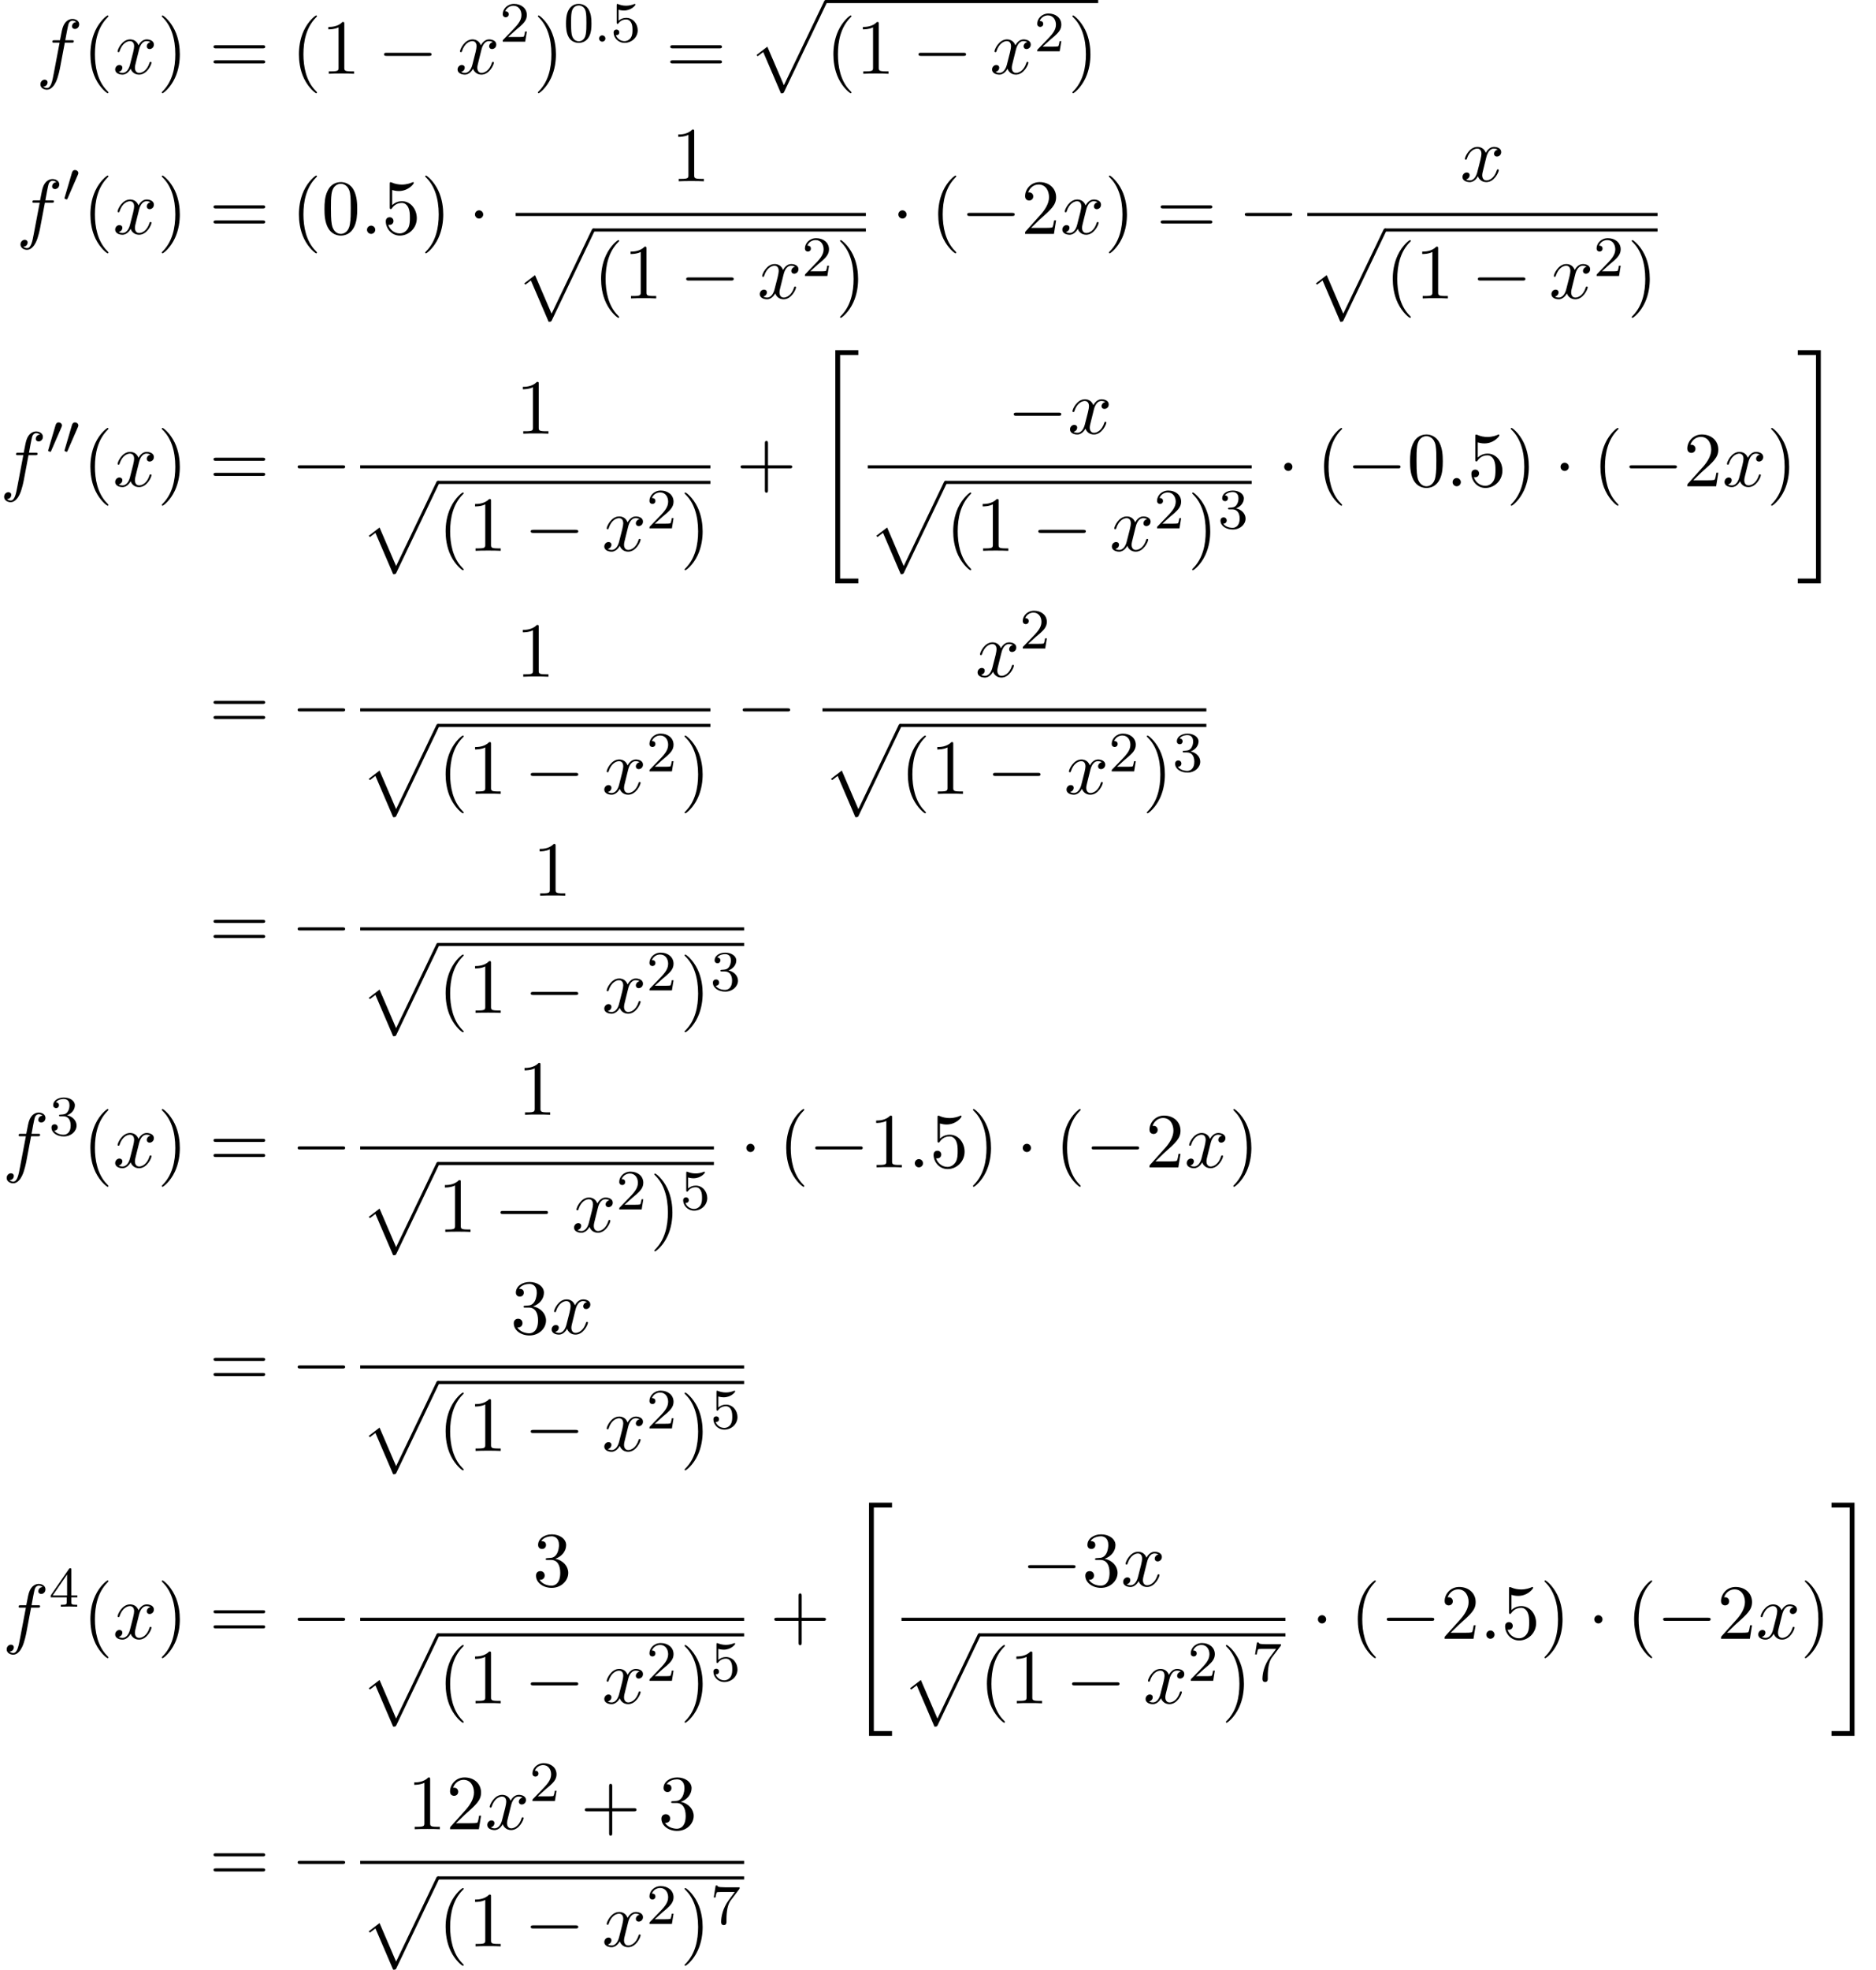 <?xml version='1.0' encoding='UTF-8'?>
<!-- This file was generated by dvisvgm 2.6.3 -->
<svg version='1.1' xmlns='http://www.w3.org/2000/svg' xmlns:xlink='http://www.w3.org/1999/xlink' width='263.288pt' height='276.306pt' viewBox='101.482 81.134 263.288 276.306'>
<defs>
<path id='g1-48' d='M2.112 -3.778C2.152 -3.881 2.184 -3.937 2.184 -4.017C2.184 -4.28 1.945 -4.455 1.722 -4.455C1.403 -4.455 1.315 -4.176 1.283 -4.065L0.271 -0.63C0.239 -0.534 0.239 -0.51 0.239 -0.502C0.239 -0.43 0.287 -0.414 0.367 -0.391C0.51 -0.327 0.526 -0.327 0.542 -0.327C0.566 -0.327 0.614 -0.327 0.669 -0.462L2.112 -3.778Z'/>
<path id='g3-58' d='M1.618 -0.438C1.618 -0.709 1.395 -0.885 1.18 -0.885C0.925 -0.885 0.733 -0.677 0.733 -0.446C0.733 -0.175 0.956 0 1.172 0C1.427 0 1.618 -0.207 1.618 -0.438Z'/>
<path id='g5-48' d='M3.897 -2.542C3.897 -3.395 3.81 -3.913 3.547 -4.423C3.196 -5.125 2.55 -5.3 2.112 -5.3C1.108 -5.3 0.741 -4.551 0.63 -4.328C0.343 -3.746 0.327 -2.957 0.327 -2.542C0.327 -2.016 0.351 -1.211 0.733 -0.574C1.1 0.016 1.69 0.167 2.112 0.167C2.495 0.167 3.18 0.048 3.579 -0.741C3.873 -1.315 3.897 -2.024 3.897 -2.542ZM2.112 -0.056C1.841 -0.056 1.291 -0.183 1.124 -1.02C1.036 -1.474 1.036 -2.224 1.036 -2.638C1.036 -3.188 1.036 -3.746 1.124 -4.184C1.291 -4.997 1.913 -5.077 2.112 -5.077C2.383 -5.077 2.933 -4.941 3.092 -4.216C3.188 -3.778 3.188 -3.18 3.188 -2.638C3.188 -2.168 3.188 -1.451 3.092 -1.004C2.925 -0.167 2.375 -0.056 2.112 -0.056Z'/>
<path id='g5-50' d='M2.248 -1.626C2.375 -1.745 2.71 -2.008 2.837 -2.12C3.332 -2.574 3.802 -3.013 3.802 -3.738C3.802 -4.686 3.005 -5.3 2.008 -5.3C1.052 -5.3 0.422 -4.575 0.422 -3.866C0.422 -3.475 0.733 -3.419 0.845 -3.419C1.012 -3.419 1.259 -3.539 1.259 -3.842C1.259 -4.256 0.861 -4.256 0.765 -4.256C0.996 -4.838 1.53 -5.037 1.921 -5.037C2.662 -5.037 3.045 -4.407 3.045 -3.738C3.045 -2.909 2.463 -2.303 1.522 -1.339L0.518 -0.303C0.422 -0.215 0.422 -0.199 0.422 0H3.571L3.802 -1.427H3.555C3.531 -1.267 3.467 -0.869 3.371 -0.717C3.324 -0.654 2.718 -0.654 2.59 -0.654H1.172L2.248 -1.626Z'/>
<path id='g5-51' d='M2.016 -2.662C2.646 -2.662 3.045 -2.2 3.045 -1.363C3.045 -0.367 2.479 -0.072 2.056 -0.072C1.618 -0.072 1.02 -0.231 0.741 -0.654C1.028 -0.654 1.227 -0.837 1.227 -1.1C1.227 -1.355 1.044 -1.538 0.789 -1.538C0.574 -1.538 0.351 -1.403 0.351 -1.084C0.351 -0.327 1.164 0.167 2.072 0.167C3.132 0.167 3.873 -0.566 3.873 -1.363C3.873 -2.024 3.347 -2.63 2.534 -2.805C3.164 -3.029 3.634 -3.571 3.634 -4.208S2.917 -5.3 2.088 -5.3C1.235 -5.3 0.59 -4.838 0.59 -4.232C0.59 -3.937 0.789 -3.81 0.996 -3.81C1.243 -3.81 1.403 -3.985 1.403 -4.216C1.403 -4.511 1.148 -4.623 0.972 -4.631C1.307 -5.069 1.921 -5.093 2.064 -5.093C2.271 -5.093 2.877 -5.029 2.877 -4.208C2.877 -3.65 2.646 -3.316 2.534 -3.188C2.295 -2.941 2.112 -2.925 1.626 -2.893C1.474 -2.885 1.411 -2.877 1.411 -2.774C1.411 -2.662 1.482 -2.662 1.618 -2.662H2.016Z'/>
<path id='g5-52' d='M3.14 -5.157C3.14 -5.316 3.14 -5.38 2.973 -5.38C2.869 -5.38 2.861 -5.372 2.782 -5.26L0.239 -1.57V-1.307H2.487V-0.646C2.487 -0.351 2.463 -0.263 1.849 -0.263H1.666V0C2.343 -0.024 2.359 -0.024 2.813 -0.024S3.284 -0.024 3.961 0V-0.263H3.778C3.164 -0.263 3.14 -0.351 3.14 -0.646V-1.307H3.985V-1.57H3.14V-5.157ZM2.542 -4.511V-1.57H0.518L2.542 -4.511Z'/>
<path id='g5-53' d='M1.116 -4.479C1.219 -4.447 1.538 -4.368 1.873 -4.368C2.869 -4.368 3.475 -5.069 3.475 -5.189C3.475 -5.276 3.419 -5.3 3.379 -5.3C3.363 -5.3 3.347 -5.3 3.276 -5.26C2.965 -5.141 2.598 -5.045 2.168 -5.045C1.698 -5.045 1.307 -5.165 1.06 -5.26C0.98 -5.3 0.964 -5.3 0.956 -5.3C0.853 -5.3 0.853 -5.212 0.853 -5.069V-2.734C0.853 -2.59 0.853 -2.495 0.98 -2.495C1.044 -2.495 1.068 -2.527 1.108 -2.59C1.203 -2.71 1.506 -3.116 2.184 -3.116C2.63 -3.116 2.845 -2.75 2.917 -2.598C3.053 -2.311 3.068 -1.945 3.068 -1.634C3.068 -1.339 3.061 -0.909 2.837 -0.558C2.686 -0.319 2.367 -0.072 1.945 -0.072C1.427 -0.072 0.917 -0.399 0.733 -0.917C0.757 -0.909 0.805 -0.909 0.813 -0.909C1.036 -0.909 1.211 -1.052 1.211 -1.299C1.211 -1.594 0.98 -1.698 0.821 -1.698C0.677 -1.698 0.422 -1.618 0.422 -1.275C0.422 -0.558 1.044 0.167 1.961 0.167C2.957 0.167 3.802 -0.606 3.802 -1.594C3.802 -2.519 3.132 -3.339 2.192 -3.339C1.793 -3.339 1.419 -3.212 1.116 -2.941V-4.479Z'/>
<path id='g5-55' d='M4.033 -4.854C4.105 -4.941 4.105 -4.957 4.105 -5.133H2.08C1.881 -5.133 1.634 -5.141 1.435 -5.157C1.02 -5.189 1.012 -5.26 0.988 -5.388H0.741L0.47 -3.706H0.717C0.733 -3.826 0.821 -4.376 0.933 -4.439C1.02 -4.479 1.618 -4.479 1.737 -4.479H3.427L2.606 -3.379C1.698 -2.168 1.506 -0.909 1.506 -0.279C1.506 -0.199 1.506 0.167 1.881 0.167S2.256 -0.191 2.256 -0.287V-0.669C2.256 -1.817 2.447 -2.758 2.837 -3.276L4.033 -4.854Z'/>
<path id='g2-0' d='M7.189 -2.509C7.375 -2.509 7.571 -2.509 7.571 -2.727S7.375 -2.945 7.189 -2.945H1.287C1.102 -2.945 0.905 -2.945 0.905 -2.727S1.102 -2.509 1.287 -2.509H7.189Z'/>
<path id='g2-1' d='M2.095 -2.727C2.095 -3.044 1.833 -3.305 1.516 -3.305S0.938 -3.044 0.938 -2.727S1.2 -2.149 1.516 -2.149S2.095 -2.411 2.095 -2.727Z'/>
<path id='g0-34' d='M3 32.28H6.229V31.604H3.676V0.24H6.229V-0.436H3V32.28Z'/>
<path id='g0-35' d='M2.673 31.604H0.12V32.28H3.349V-0.436H0.12V0.24H2.673V31.604Z'/>
<path id='g0-112' d='M4.625 12.655C4.964 12.655 4.975 12.644 5.084 12.436L11.051 -0.022C11.127 -0.164 11.127 -0.185 11.127 -0.218C11.127 -0.338 11.04 -0.436 10.909 -0.436C10.767 -0.436 10.724 -0.338 10.669 -0.218L5.04 11.52L2.716 6.109L1.2 7.276L1.364 7.451L2.138 6.862L4.625 12.655Z'/>
<path id='g6-40' d='M3.611 2.618C3.611 2.585 3.611 2.564 3.425 2.378C2.062 1.004 1.713 -1.058 1.713 -2.727C1.713 -4.625 2.127 -6.524 3.469 -7.887C3.611 -8.018 3.611 -8.04 3.611 -8.073C3.611 -8.149 3.567 -8.182 3.502 -8.182C3.393 -8.182 2.411 -7.44 1.767 -6.055C1.211 -4.855 1.08 -3.644 1.08 -2.727C1.08 -1.876 1.2 -0.556 1.8 0.676C2.455 2.018 3.393 2.727 3.502 2.727C3.567 2.727 3.611 2.695 3.611 2.618Z'/>
<path id='g6-41' d='M3.153 -2.727C3.153 -3.578 3.033 -4.898 2.433 -6.131C1.778 -7.473 0.84 -8.182 0.731 -8.182C0.665 -8.182 0.622 -8.138 0.622 -8.073C0.622 -8.04 0.622 -8.018 0.829 -7.822C1.898 -6.742 2.52 -5.007 2.52 -2.727C2.52 -0.862 2.116 1.058 0.764 2.433C0.622 2.564 0.622 2.585 0.622 2.618C0.622 2.684 0.665 2.727 0.731 2.727C0.84 2.727 1.822 1.985 2.465 0.6C3.022 -0.6 3.153 -1.811 3.153 -2.727Z'/>
<path id='g6-43' d='M4.462 -2.509H7.505C7.658 -2.509 7.865 -2.509 7.865 -2.727S7.658 -2.945 7.505 -2.945H4.462V-6C4.462 -6.153 4.462 -6.36 4.244 -6.36S4.025 -6.153 4.025 -6V-2.945H0.971C0.818 -2.945 0.611 -2.945 0.611 -2.727S0.818 -2.509 0.971 -2.509H4.025V0.545C4.025 0.698 4.025 0.905 4.244 0.905S4.462 0.698 4.462 0.545V-2.509Z'/>
<path id='g6-48' d='M5.018 -3.491C5.018 -4.364 4.964 -5.236 4.582 -6.044C4.08 -7.091 3.185 -7.265 2.727 -7.265C2.073 -7.265 1.276 -6.982 0.829 -5.967C0.48 -5.215 0.425 -4.364 0.425 -3.491C0.425 -2.673 0.469 -1.691 0.916 -0.862C1.385 0.022 2.182 0.24 2.716 0.24C3.305 0.24 4.135 0.011 4.615 -1.025C4.964 -1.778 5.018 -2.629 5.018 -3.491ZM2.716 0C2.291 0 1.647 -0.273 1.451 -1.32C1.331 -1.975 1.331 -2.978 1.331 -3.622C1.331 -4.32 1.331 -5.04 1.418 -5.629C1.625 -6.927 2.444 -7.025 2.716 -7.025C3.076 -7.025 3.796 -6.829 4.004 -5.749C4.113 -5.138 4.113 -4.309 4.113 -3.622C4.113 -2.804 4.113 -2.062 3.993 -1.364C3.829 -0.327 3.207 0 2.716 0Z'/>
<path id='g6-49' d='M3.207 -6.982C3.207 -7.244 3.207 -7.265 2.956 -7.265C2.28 -6.567 1.32 -6.567 0.971 -6.567V-6.229C1.189 -6.229 1.833 -6.229 2.4 -6.513V-0.862C2.4 -0.469 2.367 -0.338 1.385 -0.338H1.036V0C1.418 -0.033 2.367 -0.033 2.804 -0.033S4.189 -0.033 4.571 0V-0.338H4.222C3.24 -0.338 3.207 -0.458 3.207 -0.862V-6.982Z'/>
<path id='g6-50' d='M1.385 -0.84L2.542 -1.964C4.244 -3.469 4.898 -4.058 4.898 -5.149C4.898 -6.393 3.916 -7.265 2.585 -7.265C1.353 -7.265 0.545 -6.262 0.545 -5.291C0.545 -4.68 1.091 -4.68 1.124 -4.68C1.309 -4.68 1.691 -4.811 1.691 -5.258C1.691 -5.542 1.495 -5.825 1.113 -5.825C1.025 -5.825 1.004 -5.825 0.971 -5.815C1.222 -6.524 1.811 -6.927 2.444 -6.927C3.436 -6.927 3.905 -6.044 3.905 -5.149C3.905 -4.276 3.36 -3.415 2.76 -2.738L0.665 -0.404C0.545 -0.284 0.545 -0.262 0.545 0H4.593L4.898 -1.898H4.625C4.571 -1.571 4.495 -1.091 4.385 -0.927C4.309 -0.84 3.589 -0.84 3.349 -0.84H1.385Z'/>
<path id='g6-51' d='M3.164 -3.84C4.058 -4.135 4.691 -4.898 4.691 -5.76C4.691 -6.655 3.731 -7.265 2.684 -7.265C1.582 -7.265 0.753 -6.611 0.753 -5.782C0.753 -5.422 0.993 -5.215 1.309 -5.215C1.647 -5.215 1.865 -5.455 1.865 -5.771C1.865 -6.316 1.353 -6.316 1.189 -6.316C1.527 -6.851 2.247 -6.993 2.64 -6.993C3.087 -6.993 3.687 -6.753 3.687 -5.771C3.687 -5.64 3.665 -5.007 3.382 -4.527C3.055 -4.004 2.684 -3.971 2.411 -3.96C2.324 -3.949 2.062 -3.927 1.985 -3.927C1.898 -3.916 1.822 -3.905 1.822 -3.796C1.822 -3.676 1.898 -3.676 2.084 -3.676H2.564C3.458 -3.676 3.862 -2.935 3.862 -1.865C3.862 -0.382 3.109 -0.065 2.629 -0.065C2.16 -0.065 1.342 -0.251 0.96 -0.895C1.342 -0.84 1.68 -1.08 1.68 -1.495C1.68 -1.887 1.385 -2.105 1.069 -2.105C0.807 -2.105 0.458 -1.953 0.458 -1.473C0.458 -0.48 1.473 0.24 2.662 0.24C3.993 0.24 4.985 -0.753 4.985 -1.865C4.985 -2.76 4.298 -3.611 3.164 -3.84Z'/>
<path id='g6-53' d='M4.898 -2.193C4.898 -3.491 4.004 -4.582 2.825 -4.582C2.302 -4.582 1.833 -4.407 1.44 -4.025V-6.153C1.658 -6.087 2.018 -6.011 2.367 -6.011C3.709 -6.011 4.473 -7.004 4.473 -7.145C4.473 -7.211 4.44 -7.265 4.364 -7.265C4.353 -7.265 4.331 -7.265 4.276 -7.233C4.058 -7.135 3.524 -6.916 2.793 -6.916C2.356 -6.916 1.855 -6.993 1.342 -7.222C1.255 -7.255 1.233 -7.255 1.211 -7.255C1.102 -7.255 1.102 -7.167 1.102 -6.993V-3.764C1.102 -3.567 1.102 -3.48 1.255 -3.48C1.331 -3.48 1.353 -3.513 1.396 -3.578C1.516 -3.753 1.92 -4.342 2.804 -4.342C3.371 -4.342 3.644 -3.84 3.731 -3.644C3.905 -3.24 3.927 -2.815 3.927 -2.269C3.927 -1.887 3.927 -1.233 3.665 -0.775C3.404 -0.349 3 -0.065 2.498 -0.065C1.702 -0.065 1.08 -0.644 0.895 -1.287C0.927 -1.276 0.96 -1.265 1.08 -1.265C1.44 -1.265 1.625 -1.538 1.625 -1.8S1.44 -2.335 1.08 -2.335C0.927 -2.335 0.545 -2.258 0.545 -1.756C0.545 -0.818 1.298 0.24 2.52 0.24C3.785 0.24 4.898 -0.807 4.898 -2.193Z'/>
<path id='g6-61' d='M7.495 -3.567C7.658 -3.567 7.865 -3.567 7.865 -3.785S7.658 -4.004 7.505 -4.004H0.971C0.818 -4.004 0.611 -4.004 0.611 -3.785S0.818 -3.567 0.982 -3.567H7.495ZM7.505 -1.451C7.658 -1.451 7.865 -1.451 7.865 -1.669S7.658 -1.887 7.495 -1.887H0.982C0.818 -1.887 0.611 -1.887 0.611 -1.669S0.818 -1.451 0.971 -1.451H7.505Z'/>
<path id='g4-58' d='M2.095 -0.578C2.095 -0.895 1.833 -1.156 1.516 -1.156S0.938 -0.895 0.938 -0.578S1.2 0 1.516 0S2.095 -0.262 2.095 -0.578Z'/>
<path id='g4-102' d='M4.004 -4.364H4.942C5.16 -4.364 5.269 -4.364 5.269 -4.582C5.269 -4.702 5.16 -4.702 4.975 -4.702H4.069L4.298 -5.945C4.342 -6.175 4.495 -6.949 4.56 -7.08C4.658 -7.287 4.844 -7.451 5.073 -7.451C5.116 -7.451 5.4 -7.451 5.607 -7.255C5.127 -7.211 5.018 -6.829 5.018 -6.665C5.018 -6.415 5.215 -6.284 5.422 -6.284C5.705 -6.284 6.022 -6.524 6.022 -6.938C6.022 -7.44 5.52 -7.691 5.073 -7.691C4.702 -7.691 4.015 -7.495 3.687 -6.415C3.622 -6.185 3.589 -6.076 3.327 -4.702H2.575C2.367 -4.702 2.247 -4.702 2.247 -4.495C2.247 -4.364 2.345 -4.364 2.553 -4.364H3.273L2.455 -0.055C2.258 1.004 2.073 1.996 1.505 1.996C1.462 1.996 1.189 1.996 0.982 1.8C1.484 1.767 1.582 1.375 1.582 1.211C1.582 0.96 1.385 0.829 1.178 0.829C0.895 0.829 0.578 1.069 0.578 1.484C0.578 1.975 1.058 2.236 1.505 2.236C2.105 2.236 2.542 1.593 2.738 1.178C3.087 0.491 3.338 -0.829 3.349 -0.905L4.004 -4.364Z'/>
<path id='g4-120' d='M3.644 -3.295C3.709 -3.578 3.96 -4.582 4.724 -4.582C4.778 -4.582 5.04 -4.582 5.269 -4.44C4.964 -4.385 4.745 -4.113 4.745 -3.851C4.745 -3.676 4.865 -3.469 5.16 -3.469C5.4 -3.469 5.749 -3.665 5.749 -4.102C5.749 -4.669 5.105 -4.822 4.735 -4.822C4.102 -4.822 3.72 -4.244 3.589 -3.993C3.316 -4.713 2.727 -4.822 2.411 -4.822C1.276 -4.822 0.655 -3.415 0.655 -3.142C0.655 -3.033 0.764 -3.033 0.785 -3.033C0.873 -3.033 0.905 -3.055 0.927 -3.153C1.298 -4.309 2.018 -4.582 2.389 -4.582C2.596 -4.582 2.978 -4.484 2.978 -3.851C2.978 -3.513 2.793 -2.782 2.389 -1.255C2.215 -0.578 1.833 -0.12 1.353 -0.12C1.287 -0.12 1.036 -0.12 0.807 -0.262C1.08 -0.316 1.32 -0.545 1.32 -0.851C1.32 -1.145 1.08 -1.233 0.916 -1.233C0.589 -1.233 0.316 -0.949 0.316 -0.6C0.316 -0.098 0.862 0.12 1.342 0.12C2.062 0.12 2.455 -0.644 2.487 -0.709C2.618 -0.305 3.011 0.12 3.665 0.12C4.789 0.12 5.411 -1.287 5.411 -1.56C5.411 -1.669 5.313 -1.669 5.28 -1.669C5.182 -1.669 5.16 -1.625 5.138 -1.549C4.778 -0.382 4.036 -0.12 3.687 -0.12C3.262 -0.12 3.087 -0.469 3.087 -0.84C3.087 -1.08 3.153 -1.32 3.273 -1.8L3.644 -3.295Z'/>
</defs>
<g id='page1'>
<use x='106.574' y='91.483' xlink:href='#g4-102'/>
<use x='113.089' y='91.483' xlink:href='#g6-40'/>
<use x='117.331' y='91.483' xlink:href='#g4-120'/>
<use x='123.566' y='91.483' xlink:href='#g6-41'/>
<use x='130.839' y='91.483' xlink:href='#g6-61'/>
<use x='142.354' y='91.483' xlink:href='#g6-40'/>
<use x='146.596' y='91.483' xlink:href='#g6-49'/>
<use x='154.475' y='91.483' xlink:href='#g2-0'/>
<use x='165.384' y='91.483' xlink:href='#g4-120'/>
<use x='171.619' y='86.979' xlink:href='#g5-50'/>
<use x='176.351' y='91.483' xlink:href='#g6-41'/>
<use x='180.594' y='86.979' xlink:href='#g5-48'/>
<use x='184.828' y='86.979' xlink:href='#g3-58'/>
<use x='187.18' y='86.979' xlink:href='#g5-53'/>
<use x='194.943' y='91.483' xlink:href='#g6-61'/>
<use x='206.458' y='81.57' xlink:href='#g0-112'/>
<rect x='217.367' y='81.134' height='0.436' width='38.24'/>
<use x='217.367' y='91.483' xlink:href='#g6-40'/>
<use x='221.61' y='91.483' xlink:href='#g6-49'/>
<use x='229.488' y='91.483' xlink:href='#g2-0'/>
<use x='240.397' y='91.483' xlink:href='#g4-120'/>
<use x='246.632' y='88.331' xlink:href='#g5-50'/>
<use x='251.365' y='91.483' xlink:href='#g6-41'/>
<use x='103.779' y='113.943' xlink:href='#g4-102'/>
<use x='110.294' y='109.439' xlink:href='#g1-48'/>
<use x='113.089' y='113.943' xlink:href='#g6-40'/>
<use x='117.331' y='113.943' xlink:href='#g4-120'/>
<use x='123.566' y='113.943' xlink:href='#g6-41'/>
<use x='130.839' y='113.943' xlink:href='#g6-61'/>
<use x='142.354' y='113.943' xlink:href='#g6-40'/>
<use x='146.596' y='113.943' xlink:href='#g6-48'/>
<use x='152.051' y='113.943' xlink:href='#g4-58'/>
<use x='155.081' y='113.943' xlink:href='#g6-53'/>
<use x='160.536' y='113.943' xlink:href='#g6-41'/>
<use x='167.203' y='113.943' xlink:href='#g2-1'/>
<use x='195.7' y='106.563' xlink:href='#g6-49'/>
<rect x='173.853' y='110.998' height='0.436' width='49.149'/>
<use x='173.853' y='113.616' xlink:href='#g0-112'/>
<rect x='184.762' y='113.18' height='0.436' width='38.24'/>
<use x='184.762' y='122.996' xlink:href='#g6-40'/>
<use x='189.004' y='122.996' xlink:href='#g6-49'/>
<use x='196.883' y='122.996' xlink:href='#g2-0'/>
<use x='207.792' y='122.996' xlink:href='#g4-120'/>
<use x='214.027' y='119.845' xlink:href='#g5-50'/>
<use x='218.759' y='122.996' xlink:href='#g6-41'/>
<use x='226.621' y='113.943' xlink:href='#g2-1'/>
<use x='232.076' y='113.943' xlink:href='#g6-40'/>
<use x='236.318' y='113.943' xlink:href='#g2-0'/>
<use x='244.803' y='113.943' xlink:href='#g6-50'/>
<use x='250.258' y='113.943' xlink:href='#g4-120'/>
<use x='256.492' y='113.943' xlink:href='#g6-41'/>
<use x='263.765' y='113.943' xlink:href='#g6-61'/>
<use x='275.28' y='113.943' xlink:href='#g2-0'/>
<use x='306.418' y='106.563' xlink:href='#g4-120'/>
<rect x='284.961' y='110.998' height='0.436' width='49.149'/>
<use x='284.961' y='113.616' xlink:href='#g0-112'/>
<rect x='295.87' y='113.18' height='0.436' width='38.24'/>
<use x='295.87' y='122.996' xlink:href='#g6-40'/>
<use x='300.112' y='122.996' xlink:href='#g6-49'/>
<use x='307.991' y='122.996' xlink:href='#g2-0'/>
<use x='318.9' y='122.996' xlink:href='#g4-120'/>
<use x='325.135' y='119.845' xlink:href='#g5-50'/>
<use x='329.867' y='122.996' xlink:href='#g6-41'/>
<use x='101.482' y='149.347' xlink:href='#g4-102'/>
<use x='107.997' y='144.842' xlink:href='#g1-48'/>
<use x='110.294' y='144.842' xlink:href='#g1-48'/>
<use x='113.089' y='149.347' xlink:href='#g6-40'/>
<use x='117.331' y='149.347' xlink:href='#g4-120'/>
<use x='123.566' y='149.347' xlink:href='#g6-41'/>
<use x='130.839' y='149.347' xlink:href='#g6-61'/>
<use x='142.354' y='149.347' xlink:href='#g2-0'/>
<use x='173.882' y='141.967' xlink:href='#g6-49'/>
<rect x='152.034' y='146.401' height='0.436' width='49.149'/>
<use x='152.034' y='149.019' xlink:href='#g0-112'/>
<rect x='162.944' y='148.583' height='0.436' width='38.24'/>
<use x='162.944' y='158.4' xlink:href='#g6-40'/>
<use x='167.186' y='158.4' xlink:href='#g6-49'/>
<use x='175.065' y='158.4' xlink:href='#g2-0'/>
<use x='185.974' y='158.4' xlink:href='#g4-120'/>
<use x='192.209' y='155.248' xlink:href='#g5-50'/>
<use x='196.941' y='158.4' xlink:href='#g6-41'/>
<use x='204.803' y='149.347' xlink:href='#g6-43'/>
<use x='215.712' y='130.692' xlink:href='#g0-34'/>
<use x='242.852' y='141.967' xlink:href='#g2-0'/>
<use x='251.337' y='141.967' xlink:href='#g4-120'/>
<rect x='223.271' y='146.401' height='0.436' width='53.881'/>
<use x='223.271' y='149.019' xlink:href='#g0-112'/>
<rect x='234.18' y='148.583' height='0.436' width='42.972'/>
<use x='234.18' y='158.4' xlink:href='#g6-40'/>
<use x='238.423' y='158.4' xlink:href='#g6-49'/>
<use x='246.302' y='158.4' xlink:href='#g2-0'/>
<use x='257.211' y='158.4' xlink:href='#g4-120'/>
<use x='263.446' y='155.248' xlink:href='#g5-50'/>
<use x='268.178' y='158.4' xlink:href='#g6-41'/>
<use x='272.42' y='155.248' xlink:href='#g5-51'/>
<use x='280.772' y='149.347' xlink:href='#g2-1'/>
<use x='286.227' y='149.347' xlink:href='#g6-40'/>
<use x='290.469' y='149.347' xlink:href='#g2-0'/>
<use x='298.954' y='149.347' xlink:href='#g6-48'/>
<use x='304.409' y='149.347' xlink:href='#g4-58'/>
<use x='307.439' y='149.347' xlink:href='#g6-53'/>
<use x='312.894' y='149.347' xlink:href='#g6-41'/>
<use x='319.56' y='149.347' xlink:href='#g2-1'/>
<use x='325.015' y='149.347' xlink:href='#g6-40'/>
<use x='329.257' y='149.347' xlink:href='#g2-0'/>
<use x='337.742' y='149.347' xlink:href='#g6-50'/>
<use x='343.197' y='149.347' xlink:href='#g4-120'/>
<use x='349.431' y='149.347' xlink:href='#g6-41'/>
<use x='353.674' y='130.692' xlink:href='#g0-35'/>
<use x='130.839' y='183.443' xlink:href='#g6-61'/>
<use x='142.354' y='183.443' xlink:href='#g2-0'/>
<use x='173.882' y='176.063' xlink:href='#g6-49'/>
<rect x='152.034' y='180.498' height='0.436' width='49.149'/>
<use x='152.034' y='183.116' xlink:href='#g0-112'/>
<rect x='162.944' y='182.68' height='0.436' width='38.24'/>
<use x='162.944' y='192.496' xlink:href='#g6-40'/>
<use x='167.186' y='192.496' xlink:href='#g6-49'/>
<use x='175.065' y='192.496' xlink:href='#g2-0'/>
<use x='185.974' y='192.496' xlink:href='#g4-120'/>
<use x='192.209' y='189.345' xlink:href='#g5-50'/>
<use x='196.941' y='192.496' xlink:href='#g6-41'/>
<use x='204.803' y='183.443' xlink:href='#g2-0'/>
<use x='238.365' y='176.063' xlink:href='#g4-120'/>
<use x='244.6' y='172.105' xlink:href='#g5-50'/>
<rect x='216.908' y='180.498' height='0.436' width='53.881'/>
<use x='216.908' y='183.116' xlink:href='#g0-112'/>
<rect x='227.817' y='182.68' height='0.436' width='42.972'/>
<use x='227.817' y='192.496' xlink:href='#g6-40'/>
<use x='232.059' y='192.496' xlink:href='#g6-49'/>
<use x='239.938' y='192.496' xlink:href='#g2-0'/>
<use x='250.847' y='192.496' xlink:href='#g4-120'/>
<use x='257.082' y='189.345' xlink:href='#g5-50'/>
<use x='261.814' y='192.496' xlink:href='#g6-41'/>
<use x='266.057' y='189.345' xlink:href='#g5-51'/>
<use x='130.839' y='214.166' xlink:href='#g6-61'/>
<use x='142.354' y='214.166' xlink:href='#g2-0'/>
<use x='176.248' y='206.786' xlink:href='#g6-49'/>
<rect x='152.034' y='211.221' height='0.436' width='53.881'/>
<use x='152.034' y='213.839' xlink:href='#g0-112'/>
<rect x='162.944' y='213.403' height='0.436' width='42.972'/>
<use x='162.944' y='223.219' xlink:href='#g6-40'/>
<use x='167.186' y='223.219' xlink:href='#g6-49'/>
<use x='175.065' y='223.219' xlink:href='#g2-0'/>
<use x='185.974' y='223.219' xlink:href='#g4-120'/>
<use x='192.209' y='220.068' xlink:href='#g5-50'/>
<use x='196.941' y='223.219' xlink:href='#g6-41'/>
<use x='201.183' y='220.068' xlink:href='#g5-51'/>
<use x='101.841' y='244.889' xlink:href='#g4-102'/>
<use x='108.357' y='240.385' xlink:href='#g5-51'/>
<use x='113.089' y='244.889' xlink:href='#g6-40'/>
<use x='117.331' y='244.889' xlink:href='#g4-120'/>
<use x='123.566' y='244.889' xlink:href='#g6-41'/>
<use x='130.839' y='244.889' xlink:href='#g6-61'/>
<use x='142.354' y='244.889' xlink:href='#g2-0'/>
<use x='174.127' y='237.509' xlink:href='#g6-49'/>
<rect x='152.034' y='241.944' height='0.436' width='49.639'/>
<use x='152.034' y='244.562' xlink:href='#g0-112'/>
<rect x='162.944' y='244.125' height='0.436' width='38.73'/>
<use x='162.944' y='253.942' xlink:href='#g6-49'/>
<use x='170.822' y='253.942' xlink:href='#g2-0'/>
<use x='181.731' y='253.942' xlink:href='#g4-120'/>
<use x='187.966' y='250.79' xlink:href='#g5-50'/>
<use x='192.699' y='253.942' xlink:href='#g6-41'/>
<use x='196.941' y='250.79' xlink:href='#g5-53'/>
<use x='205.293' y='244.889' xlink:href='#g2-1'/>
<use x='210.747' y='244.889' xlink:href='#g6-40'/>
<use x='214.99' y='244.889' xlink:href='#g2-0'/>
<use x='223.475' y='244.889' xlink:href='#g6-49'/>
<use x='228.929' y='244.889' xlink:href='#g4-58'/>
<use x='231.96' y='244.889' xlink:href='#g6-53'/>
<use x='237.414' y='244.889' xlink:href='#g6-41'/>
<use x='244.081' y='244.889' xlink:href='#g2-1'/>
<use x='249.535' y='244.889' xlink:href='#g6-40'/>
<use x='253.778' y='244.889' xlink:href='#g2-0'/>
<use x='262.263' y='244.889' xlink:href='#g6-50'/>
<use x='267.717' y='244.889' xlink:href='#g4-120'/>
<use x='273.952' y='244.889' xlink:href='#g6-41'/>
<use x='130.839' y='275.612' xlink:href='#g6-61'/>
<use x='142.354' y='275.612' xlink:href='#g2-0'/>
<use x='173.13' y='268.232' xlink:href='#g6-51'/>
<use x='178.585' y='268.232' xlink:href='#g4-120'/>
<rect x='152.034' y='272.666' height='0.436' width='53.881'/>
<use x='152.034' y='275.284' xlink:href='#g0-112'/>
<rect x='162.944' y='274.848' height='0.436' width='42.972'/>
<use x='162.944' y='284.665' xlink:href='#g6-40'/>
<use x='167.186' y='284.665' xlink:href='#g6-49'/>
<use x='175.065' y='284.665' xlink:href='#g2-0'/>
<use x='185.974' y='284.665' xlink:href='#g4-120'/>
<use x='192.209' y='281.513' xlink:href='#g5-50'/>
<use x='196.941' y='284.665' xlink:href='#g6-41'/>
<use x='201.183' y='281.513' xlink:href='#g5-53'/>
<use x='101.841' y='311.015' xlink:href='#g4-102'/>
<use x='108.357' y='306.511' xlink:href='#g5-52'/>
<use x='113.089' y='311.015' xlink:href='#g6-40'/>
<use x='117.331' y='311.015' xlink:href='#g4-120'/>
<use x='123.566' y='311.015' xlink:href='#g6-41'/>
<use x='130.839' y='311.015' xlink:href='#g6-61'/>
<use x='142.354' y='311.015' xlink:href='#g2-0'/>
<use x='176.248' y='303.635' xlink:href='#g6-51'/>
<rect x='152.034' y='308.07' height='0.436' width='53.881'/>
<use x='152.034' y='310.688' xlink:href='#g0-112'/>
<rect x='162.944' y='310.252' height='0.436' width='42.972'/>
<use x='162.944' y='320.068' xlink:href='#g6-40'/>
<use x='167.186' y='320.068' xlink:href='#g6-49'/>
<use x='175.065' y='320.068' xlink:href='#g2-0'/>
<use x='185.974' y='320.068' xlink:href='#g4-120'/>
<use x='192.209' y='316.917' xlink:href='#g5-50'/>
<use x='196.941' y='320.068' xlink:href='#g6-41'/>
<use x='201.183' y='316.917' xlink:href='#g5-53'/>
<use x='209.535' y='311.015' xlink:href='#g6-43'/>
<use x='220.444' y='292.361' xlink:href='#g0-34'/>
<use x='244.857' y='303.635' xlink:href='#g2-0'/>
<use x='253.342' y='303.635' xlink:href='#g6-51'/>
<use x='258.797' y='303.635' xlink:href='#g4-120'/>
<rect x='228.004' y='308.07' height='0.436' width='53.881'/>
<use x='228.004' y='310.688' xlink:href='#g0-112'/>
<rect x='238.913' y='310.252' height='0.436' width='42.972'/>
<use x='238.913' y='320.068' xlink:href='#g6-40'/>
<use x='243.155' y='320.068' xlink:href='#g6-49'/>
<use x='251.034' y='320.068' xlink:href='#g2-0'/>
<use x='261.943' y='320.068' xlink:href='#g4-120'/>
<use x='268.178' y='316.917' xlink:href='#g5-50'/>
<use x='272.91' y='320.068' xlink:href='#g6-41'/>
<use x='277.153' y='316.917' xlink:href='#g5-55'/>
<use x='285.505' y='311.015' xlink:href='#g2-1'/>
<use x='290.959' y='311.015' xlink:href='#g6-40'/>
<use x='295.202' y='311.015' xlink:href='#g2-0'/>
<use x='303.686' y='311.015' xlink:href='#g6-50'/>
<use x='309.141' y='311.015' xlink:href='#g4-58'/>
<use x='312.171' y='311.015' xlink:href='#g6-53'/>
<use x='317.626' y='311.015' xlink:href='#g6-41'/>
<use x='324.293' y='311.015' xlink:href='#g2-1'/>
<use x='329.747' y='311.015' xlink:href='#g6-40'/>
<use x='333.989' y='311.015' xlink:href='#g2-0'/>
<use x='342.474' y='311.015' xlink:href='#g6-50'/>
<use x='347.929' y='311.015' xlink:href='#g4-120'/>
<use x='354.164' y='311.015' xlink:href='#g6-41'/>
<use x='358.406' y='292.361' xlink:href='#g0-35'/>
<use x='130.839' y='345.112' xlink:href='#g6-61'/>
<use x='142.354' y='345.112' xlink:href='#g2-0'/>
<use x='158.643' y='337.732' xlink:href='#g6-49'/>
<use x='164.098' y='337.732' xlink:href='#g6-50'/>
<use x='169.552' y='337.732' xlink:href='#g4-120'/>
<use x='175.787' y='333.773' xlink:href='#g5-50'/>
<use x='182.944' y='337.732' xlink:href='#g6-43'/>
<use x='193.853' y='337.732' xlink:href='#g6-51'/>
<rect x='152.034' y='342.167' height='0.436' width='53.881'/>
<use x='152.034' y='344.785' xlink:href='#g0-112'/>
<rect x='162.944' y='344.348' height='0.436' width='42.972'/>
<use x='162.944' y='354.165' xlink:href='#g6-40'/>
<use x='167.186' y='354.165' xlink:href='#g6-49'/>
<use x='175.065' y='354.165' xlink:href='#g2-0'/>
<use x='185.974' y='354.165' xlink:href='#g4-120'/>
<use x='192.209' y='351.014' xlink:href='#g5-50'/>
<use x='196.941' y='354.165' xlink:href='#g6-41'/>
<use x='201.183' y='351.014' xlink:href='#g5-55'/>
</g>
</svg><!--Rendered by QuickLaTeX.com-->